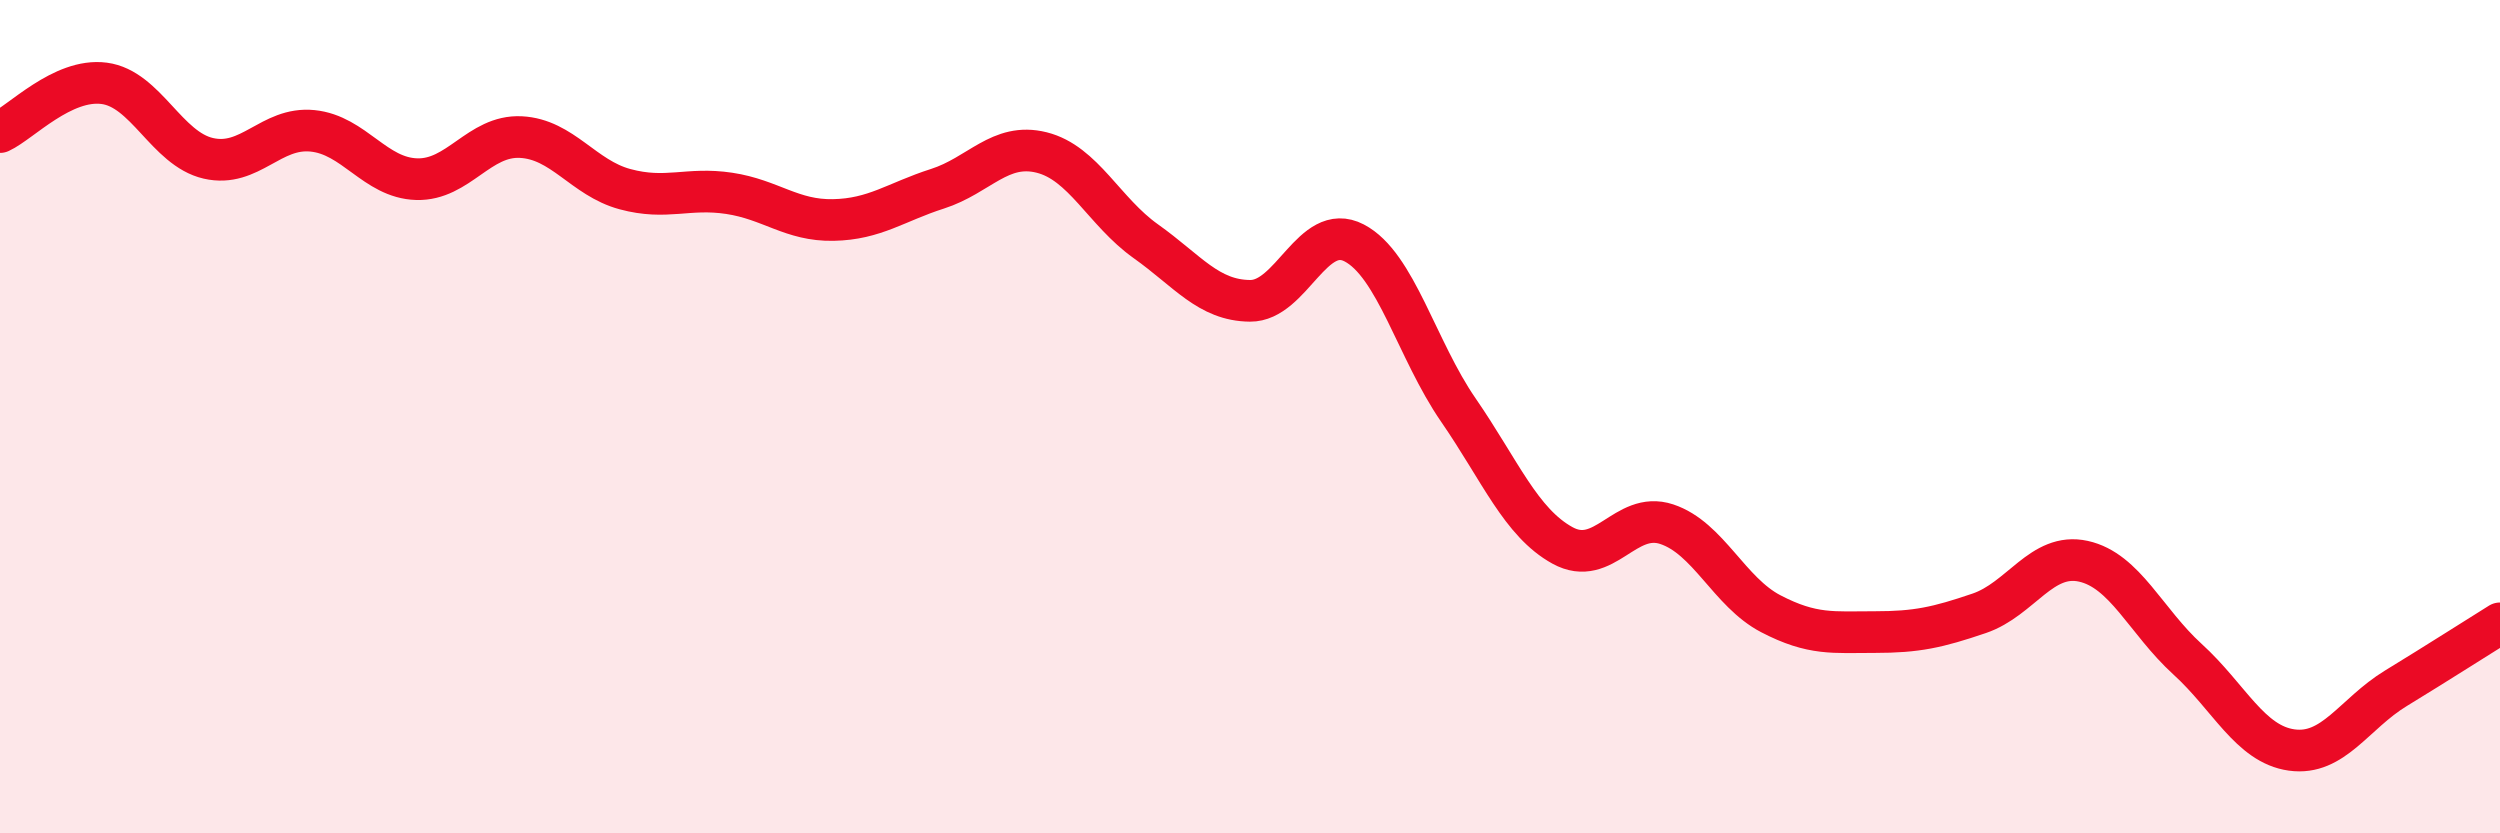 
    <svg width="60" height="20" viewBox="0 0 60 20" xmlns="http://www.w3.org/2000/svg">
      <path
        d="M 0,3.17 C 0.5,2.94 1.5,1.87 2.5,2 C 3.5,2.13 4,3.57 5,3.8 C 6,4.03 6.5,3.04 7.5,3.14 C 8.5,3.24 9,4.27 10,4.3 C 11,4.33 11.5,3.24 12.5,3.29 C 13.5,3.34 14,4.27 15,4.54 C 16,4.81 16.5,4.49 17.5,4.64 C 18.5,4.79 19,5.3 20,5.28 C 21,5.26 21.5,4.85 22.5,4.53 C 23.5,4.21 24,3.41 25,3.66 C 26,3.91 26.5,5.08 27.5,5.79 C 28.5,6.5 29,7.21 30,7.22 C 31,7.23 31.5,5.31 32.5,5.83 C 33.5,6.35 34,8.39 35,9.84 C 36,11.29 36.5,12.54 37.5,13.09 C 38.5,13.64 39,12.25 40,12.58 C 41,12.91 41.5,14.21 42.5,14.73 C 43.5,15.25 44,15.17 45,15.17 C 46,15.17 46.5,15.06 47.5,14.72 C 48.5,14.38 49,13.25 50,13.47 C 51,13.69 51.5,14.91 52.5,15.82 C 53.5,16.73 54,17.86 55,18 C 56,18.14 56.5,17.13 57.5,16.52 C 58.5,15.91 59.5,15.27 60,14.96L60 20L0 20Z"
        fill="#EB0A25"
        opacity="0.1"
        stroke-linecap="round"
        stroke-linejoin="round"
      />
      <path
        d="M 0,3.17 C 0.5,2.94 1.5,1.87 2.5,2 C 3.5,2.13 4,3.57 5,3.8 C 6,4.03 6.5,3.04 7.5,3.14 C 8.5,3.24 9,4.27 10,4.3 C 11,4.33 11.5,3.24 12.5,3.29 C 13.5,3.34 14,4.27 15,4.54 C 16,4.81 16.5,4.49 17.5,4.64 C 18.5,4.79 19,5.3 20,5.28 C 21,5.26 21.5,4.85 22.5,4.53 C 23.5,4.21 24,3.41 25,3.66 C 26,3.91 26.5,5.08 27.5,5.79 C 28.5,6.5 29,7.21 30,7.22 C 31,7.23 31.5,5.31 32.5,5.83 C 33.5,6.35 34,8.39 35,9.84 C 36,11.29 36.5,12.54 37.5,13.09 C 38.5,13.64 39,12.25 40,12.58 C 41,12.91 41.5,14.21 42.5,14.73 C 43.5,15.25 44,15.17 45,15.17 C 46,15.17 46.5,15.06 47.5,14.72 C 48.5,14.38 49,13.25 50,13.47 C 51,13.69 51.5,14.91 52.5,15.82 C 53.5,16.73 54,17.86 55,18 C 56,18.14 56.5,17.13 57.5,16.52 C 58.5,15.91 59.5,15.27 60,14.96"
        stroke="#EB0A25"
        stroke-width="1"
        fill="none"
        stroke-linecap="round"
        stroke-linejoin="round"
      />
    </svg>
  